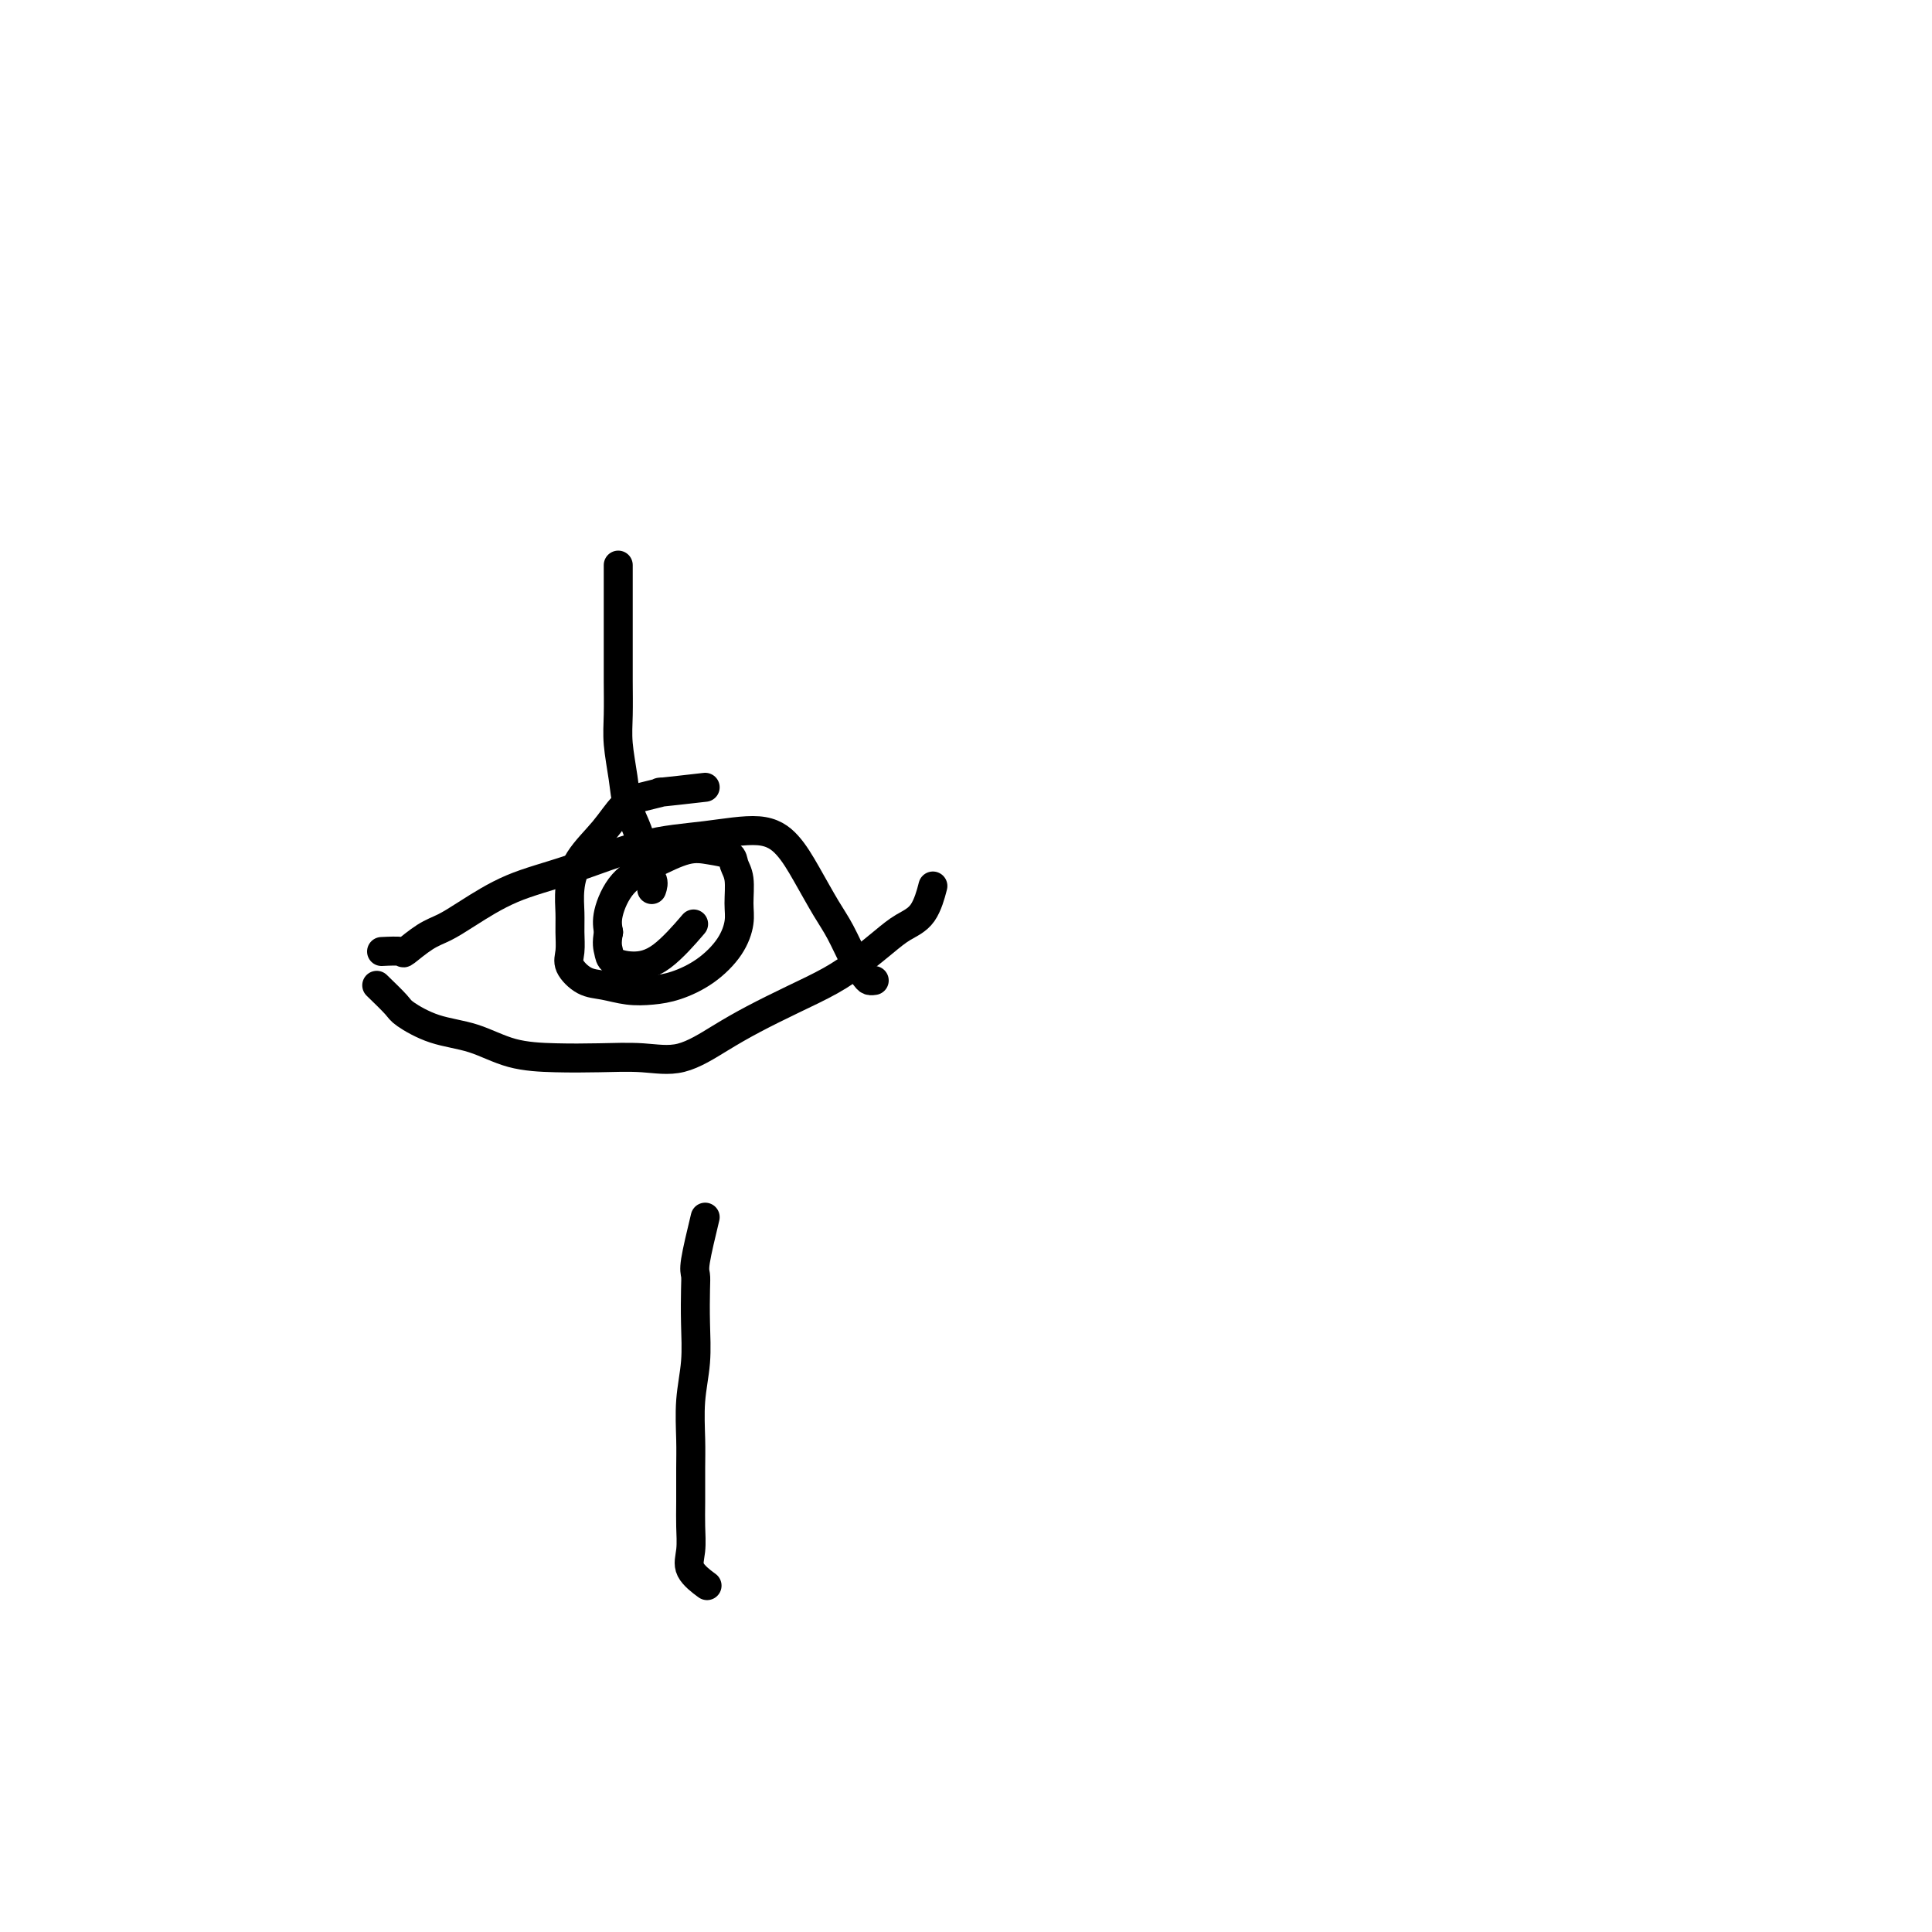<svg viewBox='0 0 400 400' version='1.1' xmlns='http://www.w3.org/2000/svg' xmlns:xlink='http://www.w3.org/1999/xlink'><g fill='none' stroke='#000000' stroke-width='6' stroke-linecap='round' stroke-linejoin='round'><path d='M79,197c1.673,-0.079 3.346,-0.158 4,0c0.654,0.158 0.288,0.552 1,0c0.712,-0.552 2.503,-2.049 4,-3c1.497,-0.951 2.699,-1.354 4,-2c1.301,-0.646 2.702,-1.534 5,-3c2.298,-1.466 5.492,-3.509 9,-5c3.508,-1.491 7.330,-2.431 12,-4c4.670,-1.569 10.187,-3.767 15,-5c4.813,-1.233 8.920,-1.502 13,-2c4.080,-0.498 8.131,-1.224 11,-1c2.869,0.224 4.554,1.397 6,3c1.446,1.603 2.653,3.638 4,6c1.347,2.362 2.833,5.053 4,7c1.167,1.947 2.015,3.149 3,5c0.985,1.851 2.106,4.352 3,6c0.894,1.648 1.559,2.442 2,3c0.441,0.558 0.657,0.881 1,1c0.343,0.119 0.812,0.034 1,0c0.188,-0.034 0.094,-0.017 0,0'/><path d='M78,204c1.594,1.545 3.189,3.090 4,4c0.811,0.910 0.839,1.186 2,2c1.161,0.814 3.454,2.166 6,3c2.546,0.834 5.343,1.151 8,2c2.657,0.849 5.173,2.231 8,3c2.827,0.769 5.966,0.926 9,1c3.034,0.074 5.964,0.064 9,0c3.036,-0.064 6.178,-0.183 9,0c2.822,0.183 5.324,0.668 8,0c2.676,-0.668 5.527,-2.488 8,-4c2.473,-1.512 4.570,-2.715 7,-4c2.430,-1.285 5.195,-2.651 8,-4c2.805,-1.349 5.651,-2.679 8,-4c2.349,-1.321 4.202,-2.631 6,-4c1.798,-1.369 3.540,-2.795 5,-4c1.460,-1.205 2.639,-2.189 4,-3c1.361,-0.811 2.905,-1.449 4,-3c1.095,-1.551 1.741,-4.015 2,-5c0.259,-0.985 0.129,-0.493 0,0'/><path d='M146,163c-3.899,0.445 -7.798,0.890 -9,1c-1.202,0.110 0.292,-0.114 0,0c-0.292,0.114 -2.369,0.567 -4,1c-1.631,0.433 -2.815,0.846 -4,2c-1.185,1.154 -2.370,3.049 -4,5c-1.630,1.951 -3.704,3.957 -5,6c-1.296,2.043 -1.814,4.121 -2,6c-0.186,1.879 -0.042,3.558 0,5c0.042,1.442 -0.020,2.648 0,4c0.020,1.352 0.122,2.849 0,4c-0.122,1.151 -0.466,1.955 0,3c0.466,1.045 1.743,2.331 3,3c1.257,0.669 2.495,0.722 4,1c1.505,0.278 3.278,0.782 5,1c1.722,0.218 3.393,0.151 5,0c1.607,-0.151 3.148,-0.387 5,-1c1.852,-0.613 4.014,-1.602 6,-3c1.986,-1.398 3.797,-3.203 5,-5c1.203,-1.797 1.800,-3.584 2,-5c0.200,-1.416 0.004,-2.459 0,-4c-0.004,-1.541 0.186,-3.578 0,-5c-0.186,-1.422 -0.747,-2.229 -1,-3c-0.253,-0.771 -0.199,-1.507 -1,-2c-0.801,-0.493 -2.457,-0.744 -4,-1c-1.543,-0.256 -2.974,-0.519 -5,0c-2.026,0.519 -4.646,1.820 -7,3c-2.354,1.180 -4.441,2.241 -6,4c-1.559,1.759 -2.588,4.217 -3,6c-0.412,1.783 -0.206,2.892 0,4'/><path d='M126,193c-0.479,2.350 -0.176,3.224 0,4c0.176,0.776 0.227,1.454 1,2c0.773,0.546 2.269,0.961 4,1c1.731,0.039 3.697,-0.297 6,-2c2.303,-1.703 4.944,-4.772 6,-6c1.056,-1.228 0.528,-0.614 0,0'/><path d='M128,117c0.000,1.715 0.000,3.430 0,5c-0.000,1.570 -0.001,2.994 0,5c0.001,2.006 0.003,4.594 0,7c-0.003,2.406 -0.013,4.632 0,7c0.013,2.368 0.048,4.880 0,7c-0.048,2.120 -0.180,3.848 0,6c0.180,2.152 0.673,4.726 1,7c0.327,2.274 0.487,4.247 1,6c0.513,1.753 1.377,3.286 2,5c0.623,1.714 1.004,3.608 1,5c-0.004,1.392 -0.393,2.280 0,3c0.393,0.720 1.567,1.271 2,2c0.433,0.729 0.124,1.637 0,2c-0.124,0.363 -0.062,0.182 0,0'/><path d='M146,252c-0.845,3.512 -1.689,7.024 -2,9c-0.311,1.976 -0.087,2.416 0,3c0.087,0.584 0.037,1.313 0,3c-0.037,1.687 -0.063,4.332 0,7c0.063,2.668 0.213,5.361 0,8c-0.213,2.639 -0.789,5.226 -1,8c-0.211,2.774 -0.056,5.736 0,8c0.056,2.264 0.012,3.830 0,6c-0.012,2.170 0.008,4.943 0,7c-0.008,2.057 -0.044,3.399 0,5c0.044,1.601 0.166,3.460 0,5c-0.166,1.540 -0.622,2.761 0,4c0.622,1.239 2.320,2.497 3,3c0.680,0.503 0.340,0.252 0,0'/></g>
</svg>